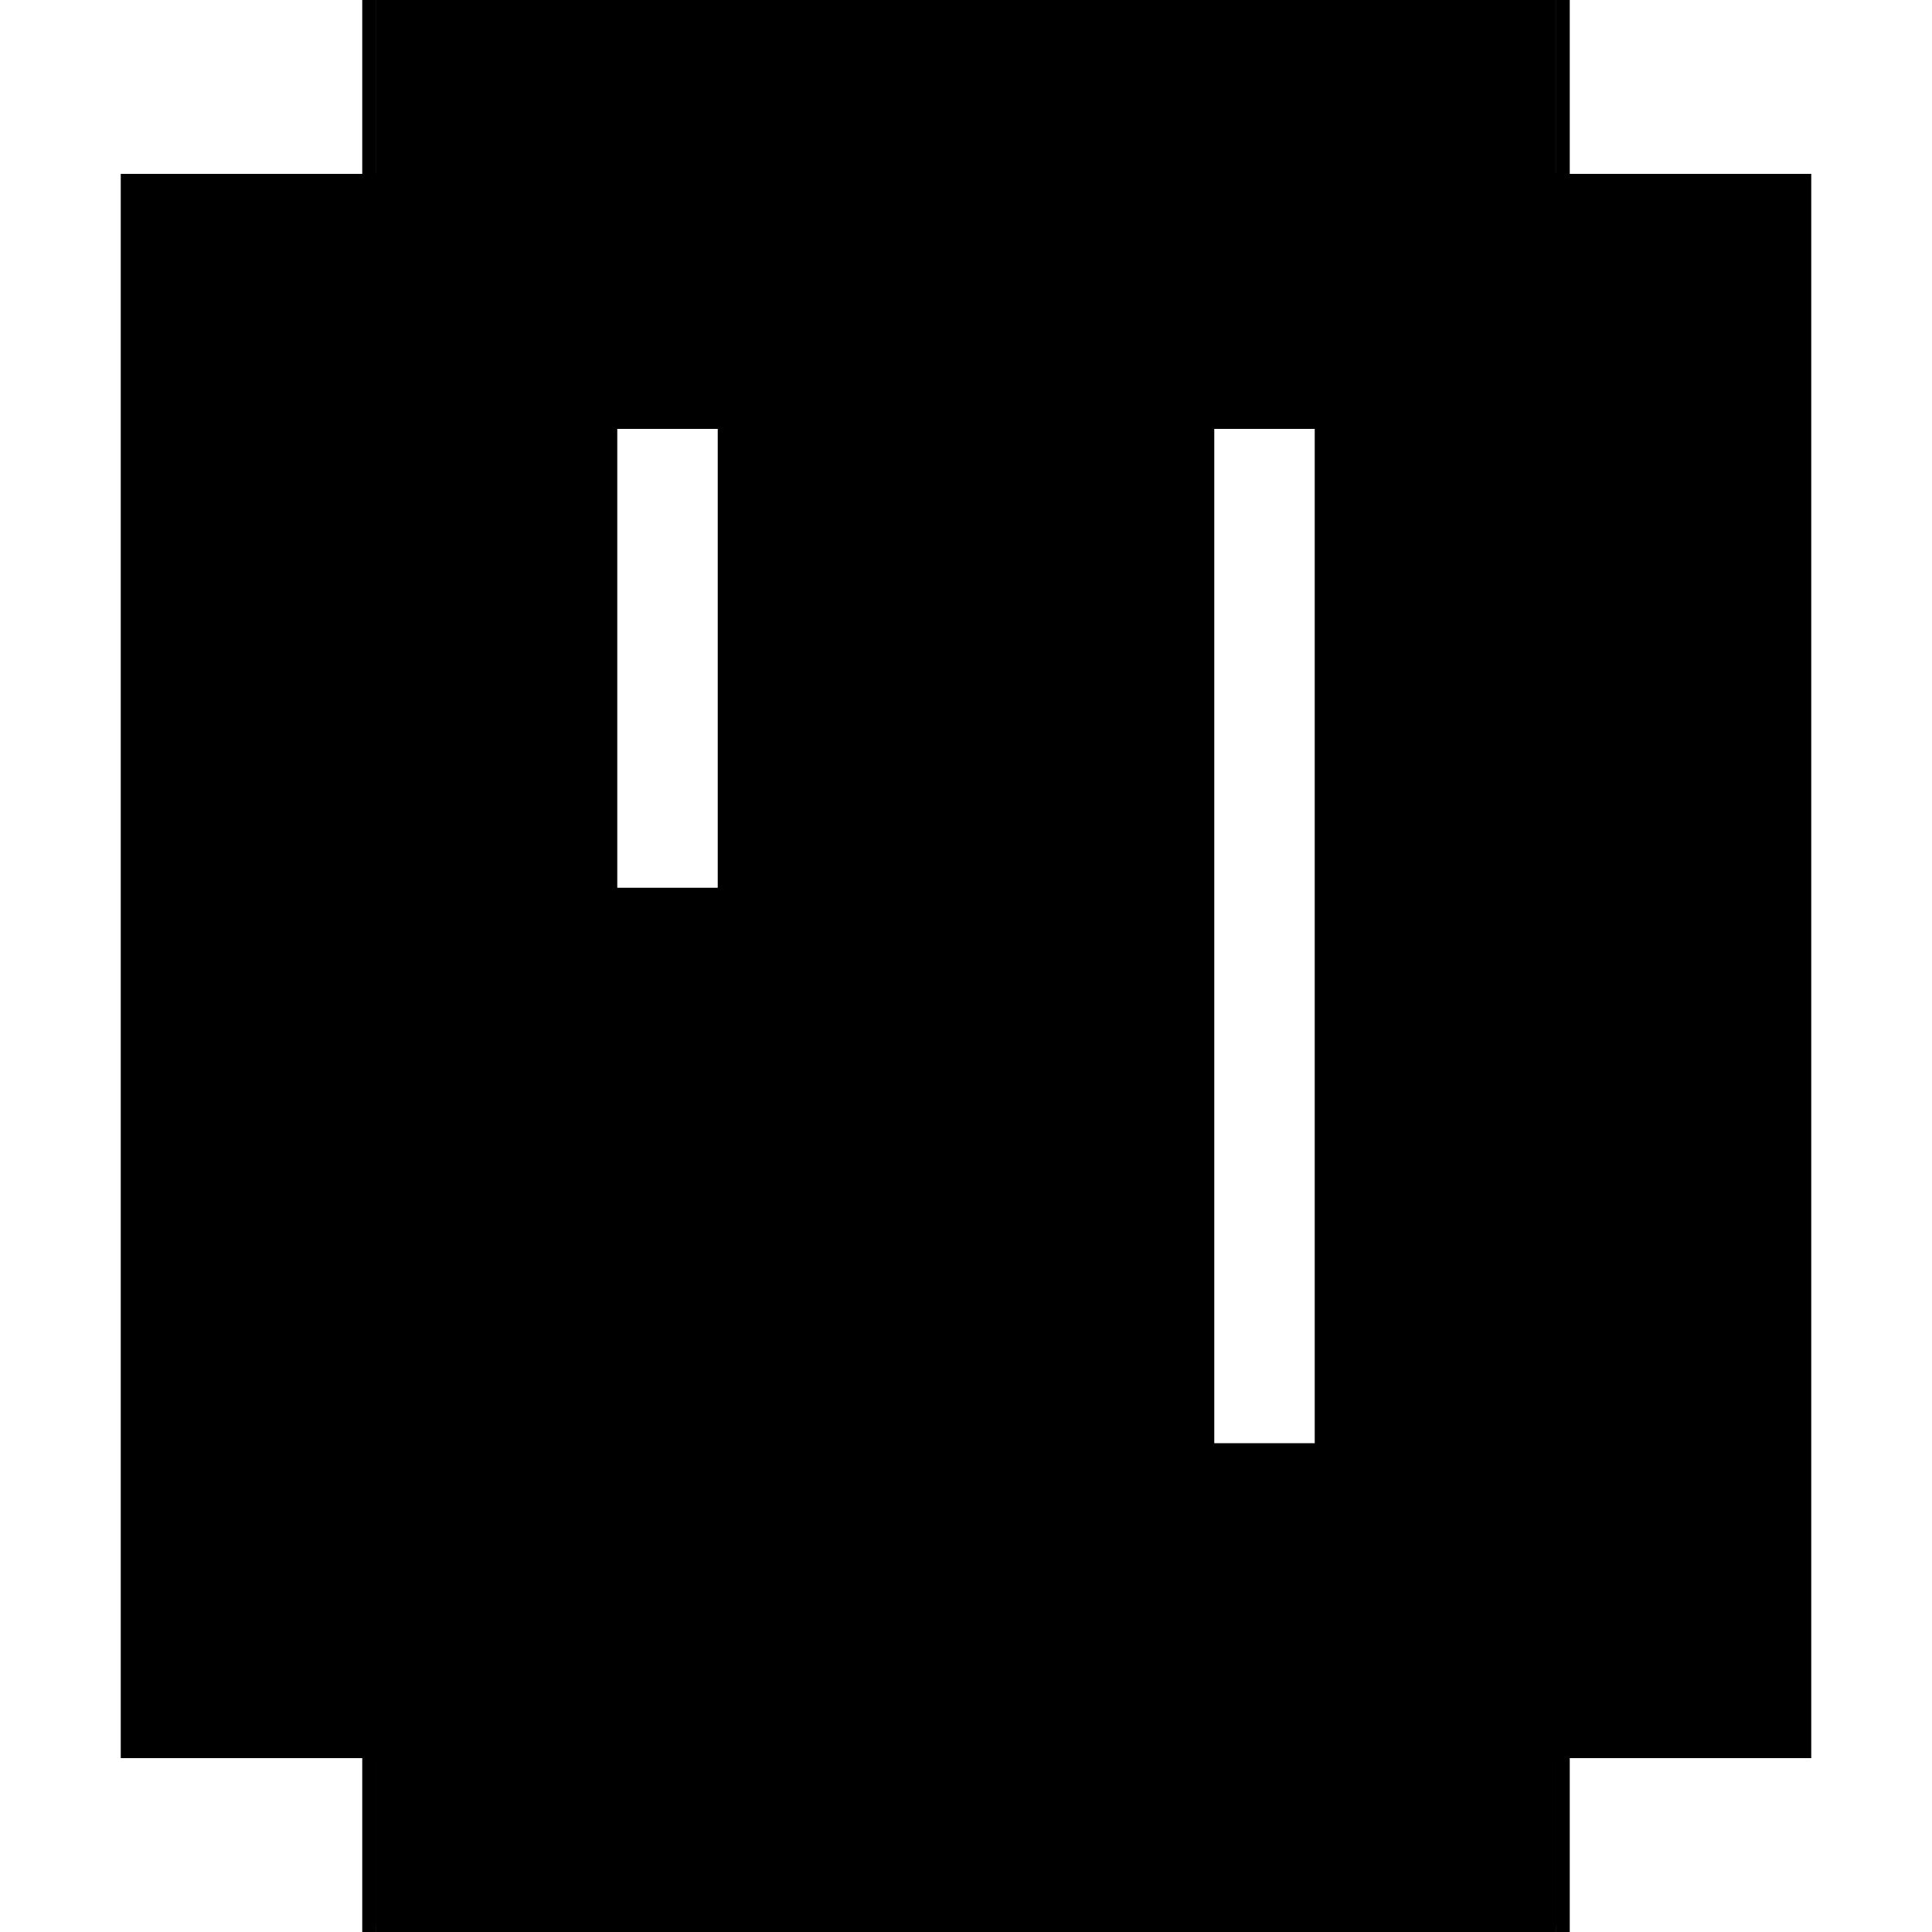 <?xml version="1.0" encoding="utf-8" ?>
<svg xmlns="http://www.w3.org/2000/svg" xmlns:ev="http://www.w3.org/2001/xml-events" xmlns:xlink="http://www.w3.org/1999/xlink" baseProfile="full" height="100%" version="1.1" viewBox="-1,-1,2,2" width="100%">
  <defs>
    <style type="text/css"><![CDATA[.vectorEffectClass {vector-effect: non-scaling-stroke;}]]></style>
  </defs>
  <line class="vectorEffectClass" fill="none" stroke="black" stroke-width="0.5" x1="-0.625" x2="-0.625" y1="0.82" y2="-0.82"/>
  <line class="vectorEffectClass" fill="none" stroke="black" stroke-width="0.5" x1="0.625" x2="0.625" y1="0.82" y2="-0.82"/>
  <line class="vectorEffectClass" fill="none" stroke="black" stroke-width="0.5" x1="0.611" x2="0.611" y1="0.744" y2="-0.806"/>
  <line class="vectorEffectClass" fill="none" stroke="black" stroke-width="0.5" x1="0.007" x2="0.007" y1="0.744" y2="-0.806"/>
  <line class="vectorEffectClass" fill="none" stroke="black" stroke-width="0.5" x1="-0.611" x2="0.611" y1="0.758" y2="0.758"/>
  <line class="vectorEffectClass" fill="none" stroke="black" stroke-width="0.5" x1="-0.611" x2="0.611" y1="-0.82" y2="-0.82"/>
  <line class="vectorEffectClass" fill="none" stroke="black" stroke-width="0.5" x1="-0.611" x2="0.611" y1="0.82" y2="0.82"/>
  <line class="vectorEffectClass" fill="none" stroke="black" stroke-width="0.5" x1="-0.611" x2="-0.611" y1="0.169" y2="-0.806"/>
  <line class="vectorEffectClass" fill="none" stroke="black" stroke-width="0.5" x1="-0.007" x2="-0.007" y1="0.169" y2="-0.806"/>
  <line class="vectorEffectClass" fill="none" stroke="black" stroke-width="0.5" x1="-0.611" x2="-0.007" y1="0.744" y2="0.744"/>
  <line class="vectorEffectClass" fill="none" stroke="black" stroke-width="0.5" x1="0.007" x2="0.611" y1="0.744" y2="0.744"/>
  <line class="vectorEffectClass" fill="none" stroke="black" stroke-width="0.5" x1="-0.611" x2="-0.007" y1="-0.806" y2="-0.806"/>
  <line class="vectorEffectClass" fill="none" stroke="black" stroke-width="0.5" x1="0.007" x2="0.611" y1="-0.806" y2="-0.806"/>
  <line class="vectorEffectClass" fill="none" stroke="black" stroke-width="0.5" x1="-0.611" x2="-0.007" y1="0.431" y2="0.431"/>
  <line class="vectorEffectClass" fill="none" stroke="black" stroke-width="0.5" x1="-0.611" x2="-0.007" y1="0.169" y2="0.169"/>
  <line class="vectorEffectClass" fill="none" stroke="black" stroke-width="0.5" x1="-0.611" x2="-0.611" y1="0.744" y2="0.431"/>
  <line class="vectorEffectClass" fill="none" stroke="black" stroke-width="0.5" x1="-0.007" x2="-0.007" y1="0.744" y2="0.431"/>
  <line class="vectorEffectClass" fill="none" stroke="black" stroke-width="0.5" x1="-0.305" x2="-0.007" y1="0.417" y2="0.417"/>
  <line class="vectorEffectClass" fill="none" stroke="black" stroke-width="0.5" x1="-0.305" x2="-0.007" y1="0.183" y2="0.183"/>
  <line class="vectorEffectClass" fill="none" stroke="black" stroke-width="0.5" x1="-0.611" x2="-0.32" y1="0.417" y2="0.417"/>
  <line class="vectorEffectClass" fill="none" stroke="black" stroke-width="0.5" x1="-0.611" x2="-0.32" y1="0.183" y2="0.183"/>
  <line class="vectorEffectClass" fill="none" stroke="black" stroke-width="0.5" x1="-0.611" x2="-0.611" y1="0.417" y2="0.183"/>
  <line class="vectorEffectClass" fill="none" stroke="black" stroke-width="0.5" x1="-0.007" x2="-0.007" y1="0.417" y2="0.183"/>
  <line class="vectorEffectClass" fill="none" stroke="black" stroke-width="0.5" x1="-0.32" x2="-0.32" y1="0.417" y2="0.183"/>
  <line class="vectorEffectClass" fill="none" stroke="black" stroke-width="0.5" x1="-0.305" x2="-0.305" y1="0.417" y2="0.183"/>
  <line class="vectorEffectClass" fill="none" stroke="black" stroke-width="0.5" x1="-0.611" x2="-0.611" y1="0.82" y2="0.758"/>
  <line class="vectorEffectClass" fill="none" stroke="black" stroke-width="0.5" x1="0.611" x2="0.611" y1="0.82" y2="0.758"/>
  <line class="vectorEffectClass" fill="none" stroke="black" stroke-width="0.5" x1="-0.32" x2="-0.305" y1="0.417" y2="0.417"/>
  <line class="vectorEffectClass" fill="none" stroke="black" stroke-width="0.5" x1="-0.32" x2="-0.305" y1="0.183" y2="0.183"/>
  <line class="vectorEffectClass" fill="none" stroke="black" stroke-width="0.5" x1="-0.611" x2="-0.611" y1="0.758" y2="0.744"/>
  <line class="vectorEffectClass" fill="none" stroke="black" stroke-width="0.5" x1="-0.611" x2="-0.611" y1="0.431" y2="0.417"/>
  <line class="vectorEffectClass" fill="none" stroke="black" stroke-width="0.5" x1="-0.625" x2="-0.611" y1="0.82" y2="0.82"/>
  <line class="vectorEffectClass" fill="none" stroke="black" stroke-width="0.5" x1="-0.625" x2="-0.611" y1="-0.82" y2="-0.82"/>
  <line class="vectorEffectClass" fill="none" stroke="black" stroke-width="0.5" x1="0.611" x2="0.611" y1="0.758" y2="0.744"/>
  <line class="vectorEffectClass" fill="none" stroke="black" stroke-width="0.5" x1="0.611" x2="0.625" y1="0.82" y2="0.82"/>
  <line class="vectorEffectClass" fill="none" stroke="black" stroke-width="0.5" x1="0.611" x2="0.625" y1="-0.82" y2="-0.82"/>
  <line class="vectorEffectClass" fill="none" stroke="black" stroke-width="0.5" x1="-0.007" x2="-0.007" y1="0.431" y2="0.417"/>
  <line class="vectorEffectClass" fill="none" stroke="black" stroke-width="0.5" x1="-0.007" x2="0.007" y1="0.744" y2="0.744"/>
  <line class="vectorEffectClass" fill="none" stroke="black" stroke-width="0.5" x1="-0.007" x2="0.007" y1="-0.806" y2="-0.806"/>
  <line class="vectorEffectClass" fill="none" stroke="black" stroke-width="0.5" x1="-0.611" x2="-0.611" y1="0.183" y2="0.169"/>
  <line class="vectorEffectClass" fill="none" stroke="black" stroke-width="0.5" x1="-0.007" x2="-0.007" y1="0.183" y2="0.169"/>
  <line class="vectorEffectClass" fill="none" stroke="black" stroke-width="0.5" x1="-0.611" x2="-0.611" y1="-0.806" y2="-0.82"/>
  <line class="vectorEffectClass" fill="none" stroke="black" stroke-width="0.5" x1="0.611" x2="0.611" y1="-0.806" y2="-0.82"/>
</svg>
